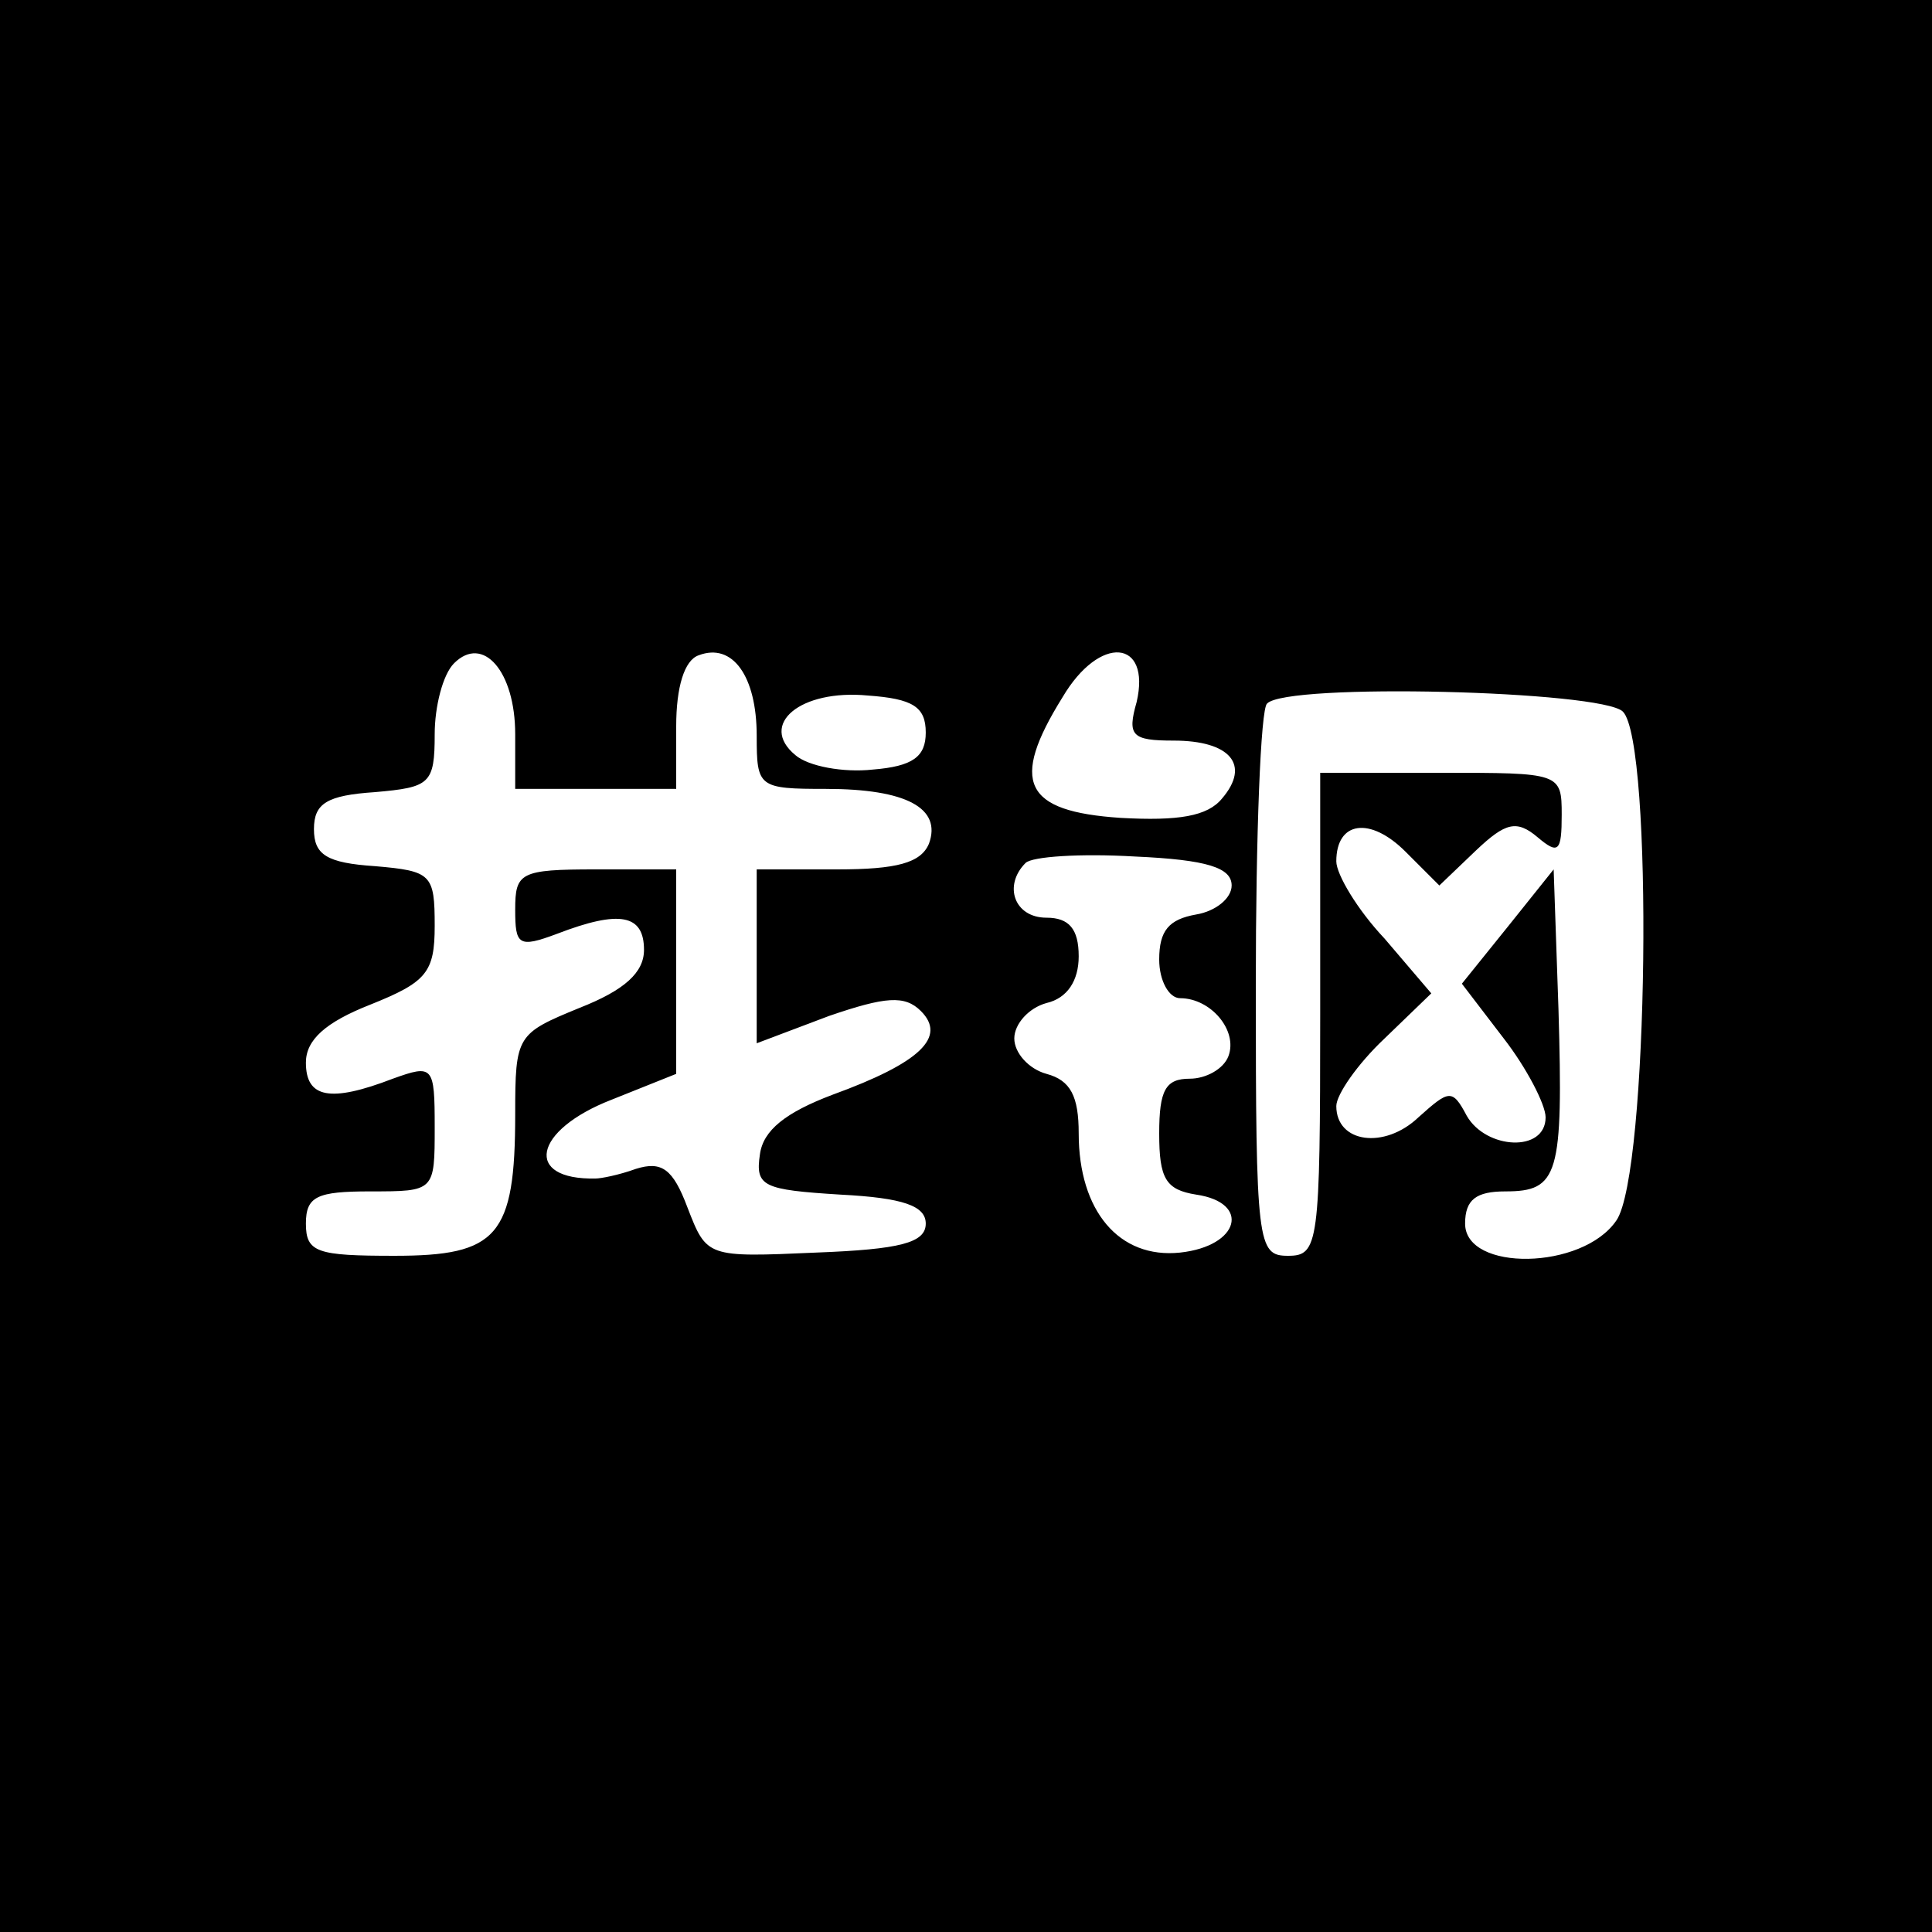<?xml version="1.0" standalone="no"?>
<!DOCTYPE svg PUBLIC "-//W3C//DTD SVG 20010904//EN"
 "http://www.w3.org/TR/2001/REC-SVG-20010904/DTD/svg10.dtd">
<svg version="1.0" xmlns="http://www.w3.org/2000/svg"
 width="120pt" height="120pt" viewBox="0 0 120 120"
 preserveAspectRatio="xMidYMid meet">
<g transform="translate(0,120) scale(0.1,-0.1)"
fill="#000000" stroke="none">
<path d="M0 600 l0 -600 600 0 600 0 0 600 0 600 -600 0 -600 0 0 -600z m320
144 l0 -34 50 0 50 0 0 39 c0 24 5 41 14 44 21 8 36 -13 36 -50 0 -32 1 -33
43 -33 50 0 72 -12 64 -34 -5 -12 -20 -16 -57 -16 l-50 0 0 -54 0 -54 45 17
c35 12 47 13 57 3 16 -16 0 -32 -55 -52 -29 -11 -43 -22 -45 -37 -3 -20 2 -22
50 -25 39 -2 53 -7 53 -18 0 -12 -16 -16 -68 -18 -68 -3 -68 -3 -80 28 -9 24
-16 29 -32 24 -11 -4 -22 -6 -25 -6 -45 -1 -39 30 10 49 l40 16 0 64 0 63 -50
0 c-47 0 -50 -2 -50 -25 0 -22 2 -24 26 -15 39 15 54 12 54 -10 0 -14 -12 -25
-40 -36 -39 -16 -40 -17 -40 -66 0 -76 -11 -88 -75 -88 -48 0 -55 2 -55 20 0
17 7 20 40 20 40 0 40 0 40 40 0 38 -1 39 -26 30 -39 -15 -54 -12 -54 10 0 14
12 25 40 36 35 14 40 20 40 49 0 32 -2 34 -37 37 -30 2 -38 7 -38 23 0 16 8
21 38 23 34 3 37 5 37 36 0 17 5 37 12 44 18 18 38 -5 38 -44z m386 20 c-6
-21 -3 -24 23 -24 35 0 48 -15 30 -36 -9 -11 -27 -14 -63 -12 -60 4 -69 22
-36 75 23 39 55 36 46 -3z m-131 -19 c0 -15 -8 -21 -33 -23 -18 -2 -40 2 -48
9 -23 19 3 41 45 37 28 -2 36 -7 36 -23z m433 13 c19 -19 16 -287 -4 -316 -21
-31 -94 -32 -94 -2 0 15 7 20 25 20 33 0 36 10 33 113 l-3 87 -28 -35 -29 -36
26 -34 c14 -18 26 -41 26 -49 0 -22 -37 -20 -49 1 -9 17 -11 16 -30 -1 -21
-20 -51 -16 -51 7 0 7 13 26 30 42 l29 28 -29 34 c-17 18 -30 40 -30 48 0 25
21 28 43 6 l21 -21 23 22 c18 17 25 19 38 8 13 -11 15 -9 15 14 0 26 -1 26
-75 26 l-75 0 0 -150 c0 -143 -1 -150 -20 -150 -19 0 -20 7 -20 168 0 93 3
172 7 175 12 13 208 8 221 -5z m-243 -108 c0 -8 -10 -16 -22 -18 -17 -3 -23
-10 -23 -28 0 -13 6 -24 13 -24 19 0 36 -20 30 -36 -3 -8 -14 -14 -24 -14 -15
0 -19 -7 -19 -34 0 -28 4 -35 23 -38 34 -5 27 -32 -10 -36 -38 -4 -63 26 -63
74 0 23 -5 33 -20 37 -11 3 -20 13 -20 22 0 9 9 19 20 22 13 3 20 14 20 29 0
17 -6 24 -20 24 -20 0 -27 20 -13 34 4 4 34 6 68 4 45 -2 60 -7 60 -18z"/>
</g>
</svg>

